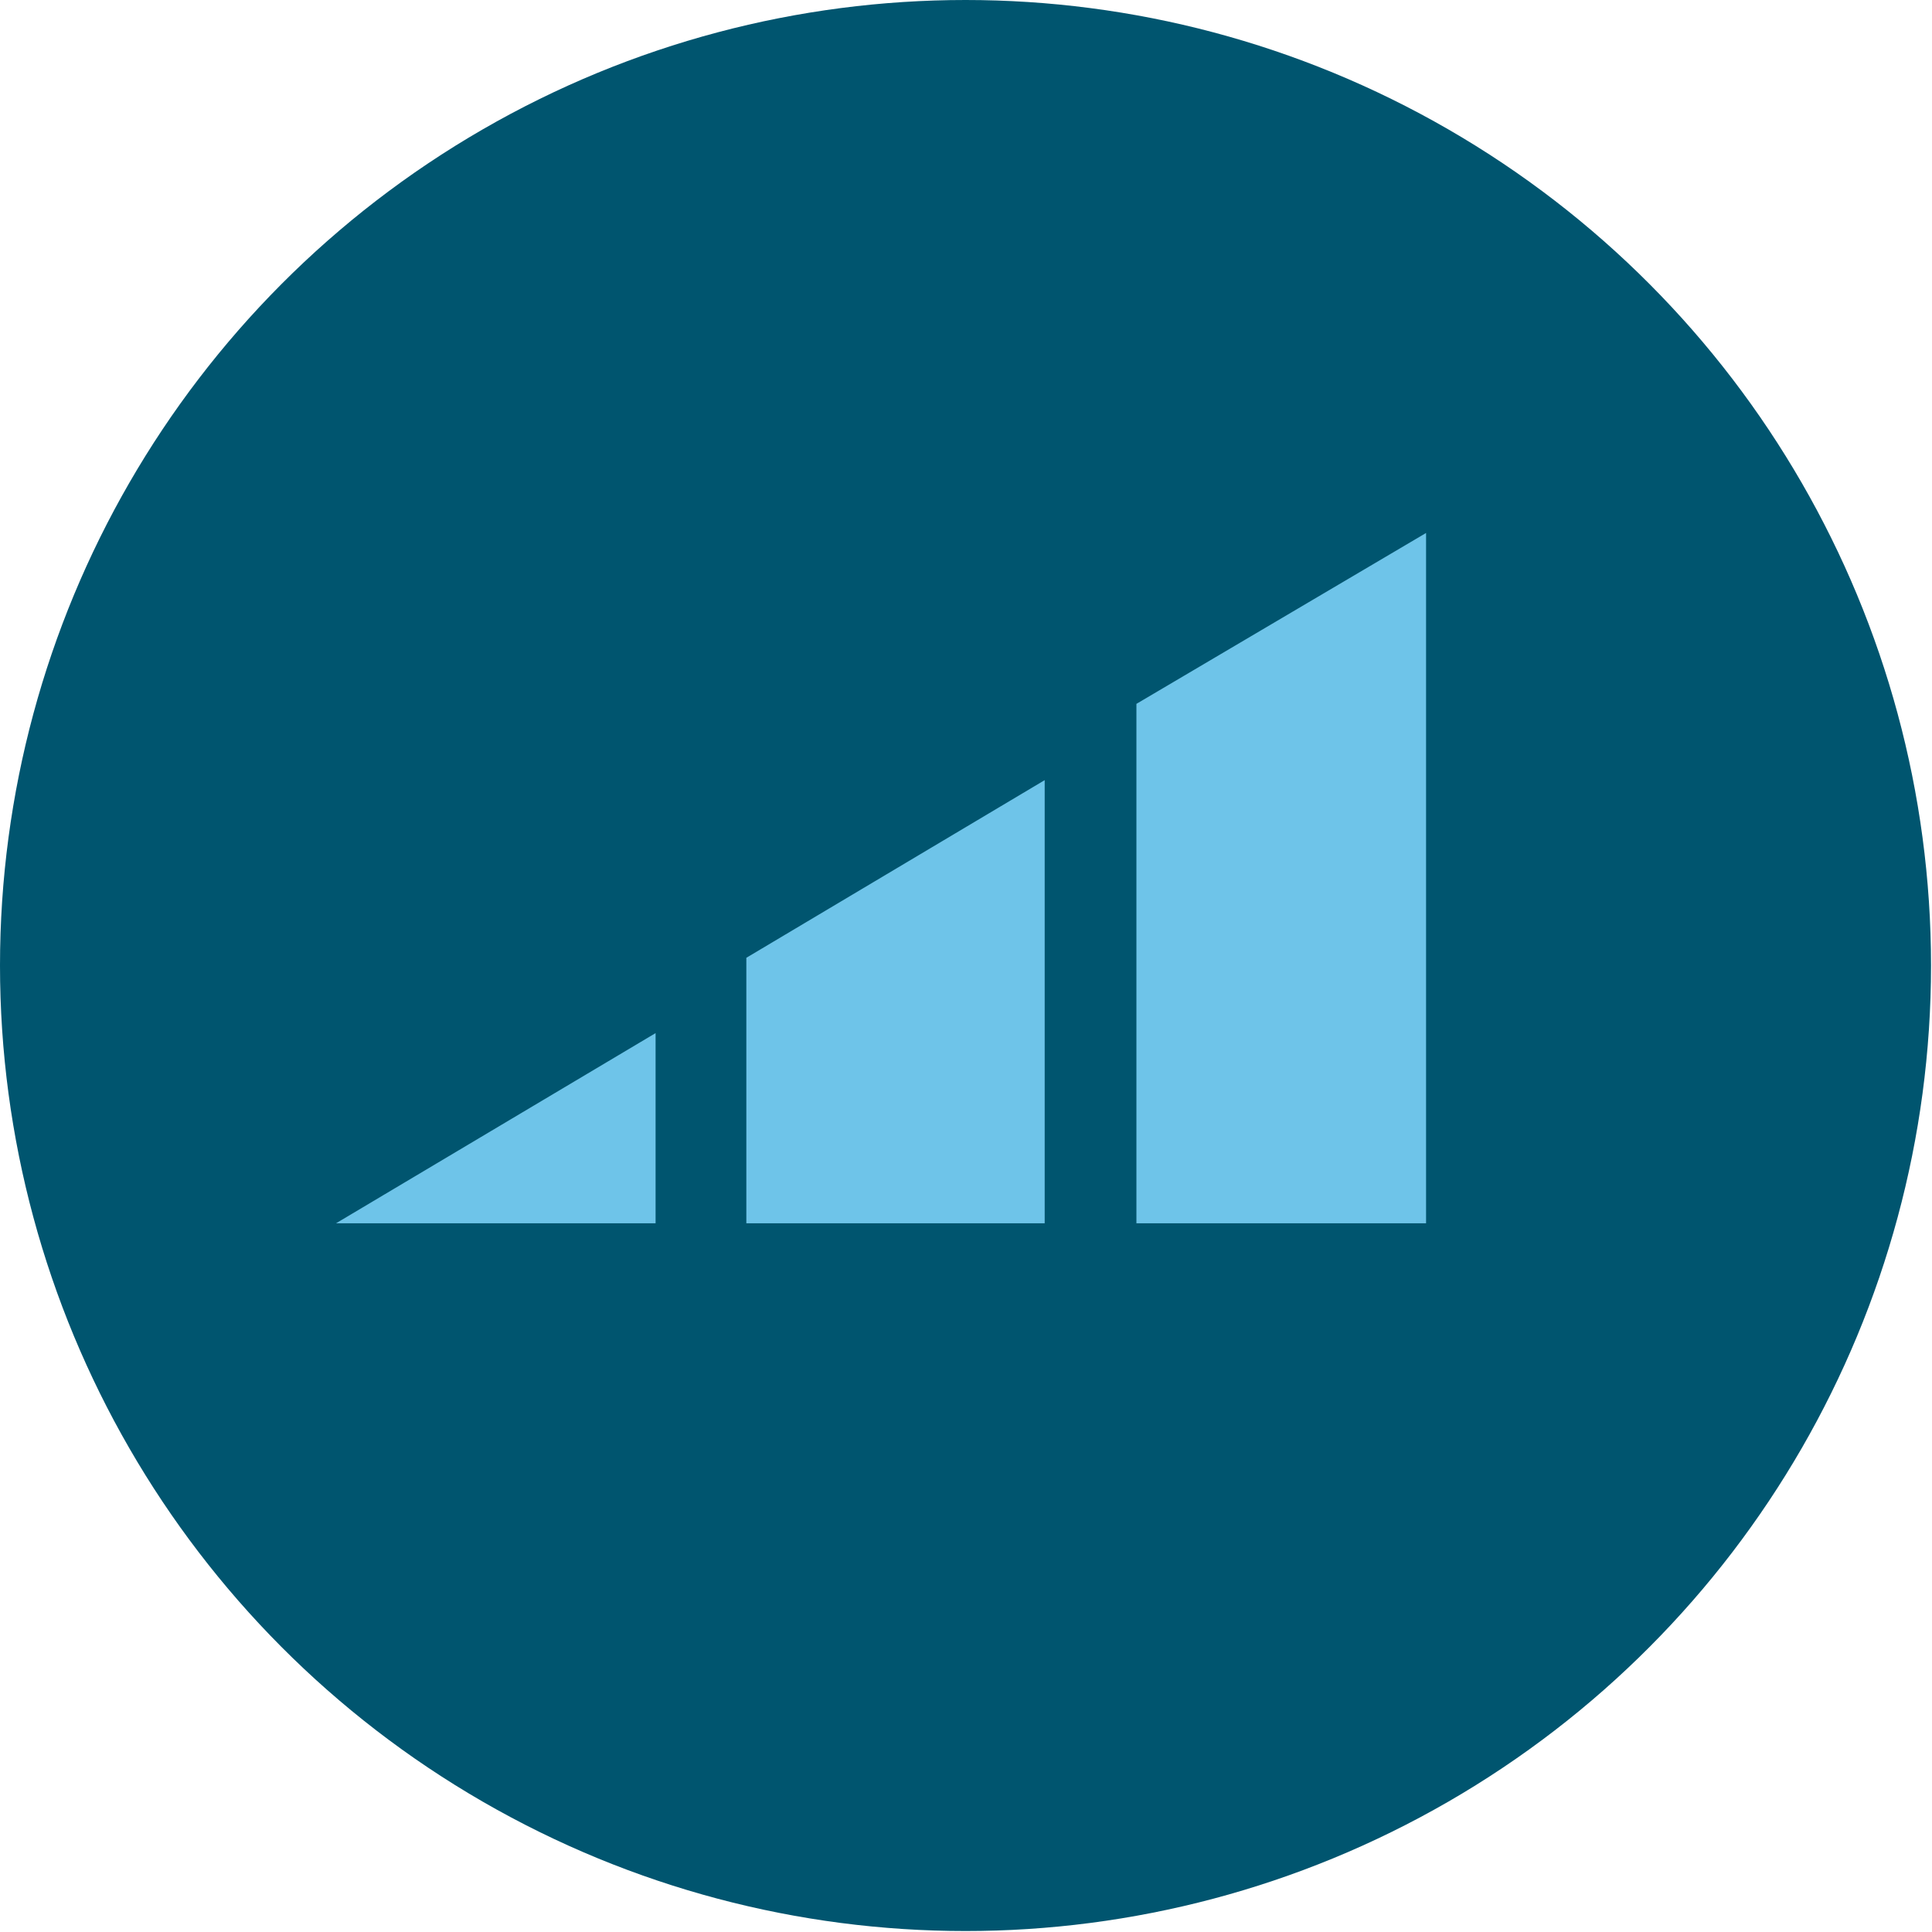 <svg xmlns="http://www.w3.org/2000/svg" viewBox="0 0 20.01 20.01"><defs><style>.cls-1{fill:#00556f;}.cls-2{fill:#6ec4e9;}</style></defs><title>Asset 3</title><g id="Layer_2" data-name="Layer 2"><g id="artwork"><circle class="cls-1" cx="10" cy="10" r="10"/><polygon class="cls-2" points="7.73 12.67 10.82 12.67 10.82 8.08 7.73 9.92 7.73 12.67"/><polygon class="cls-2" points="11.77 7.29 11.77 12.67 14.77 12.67 14.77 5.52 11.77 7.29"/><polygon class="cls-2" points="6.79 10.7 3.48 12.67 6.79 12.67 6.79 10.7"/></g></g></svg>